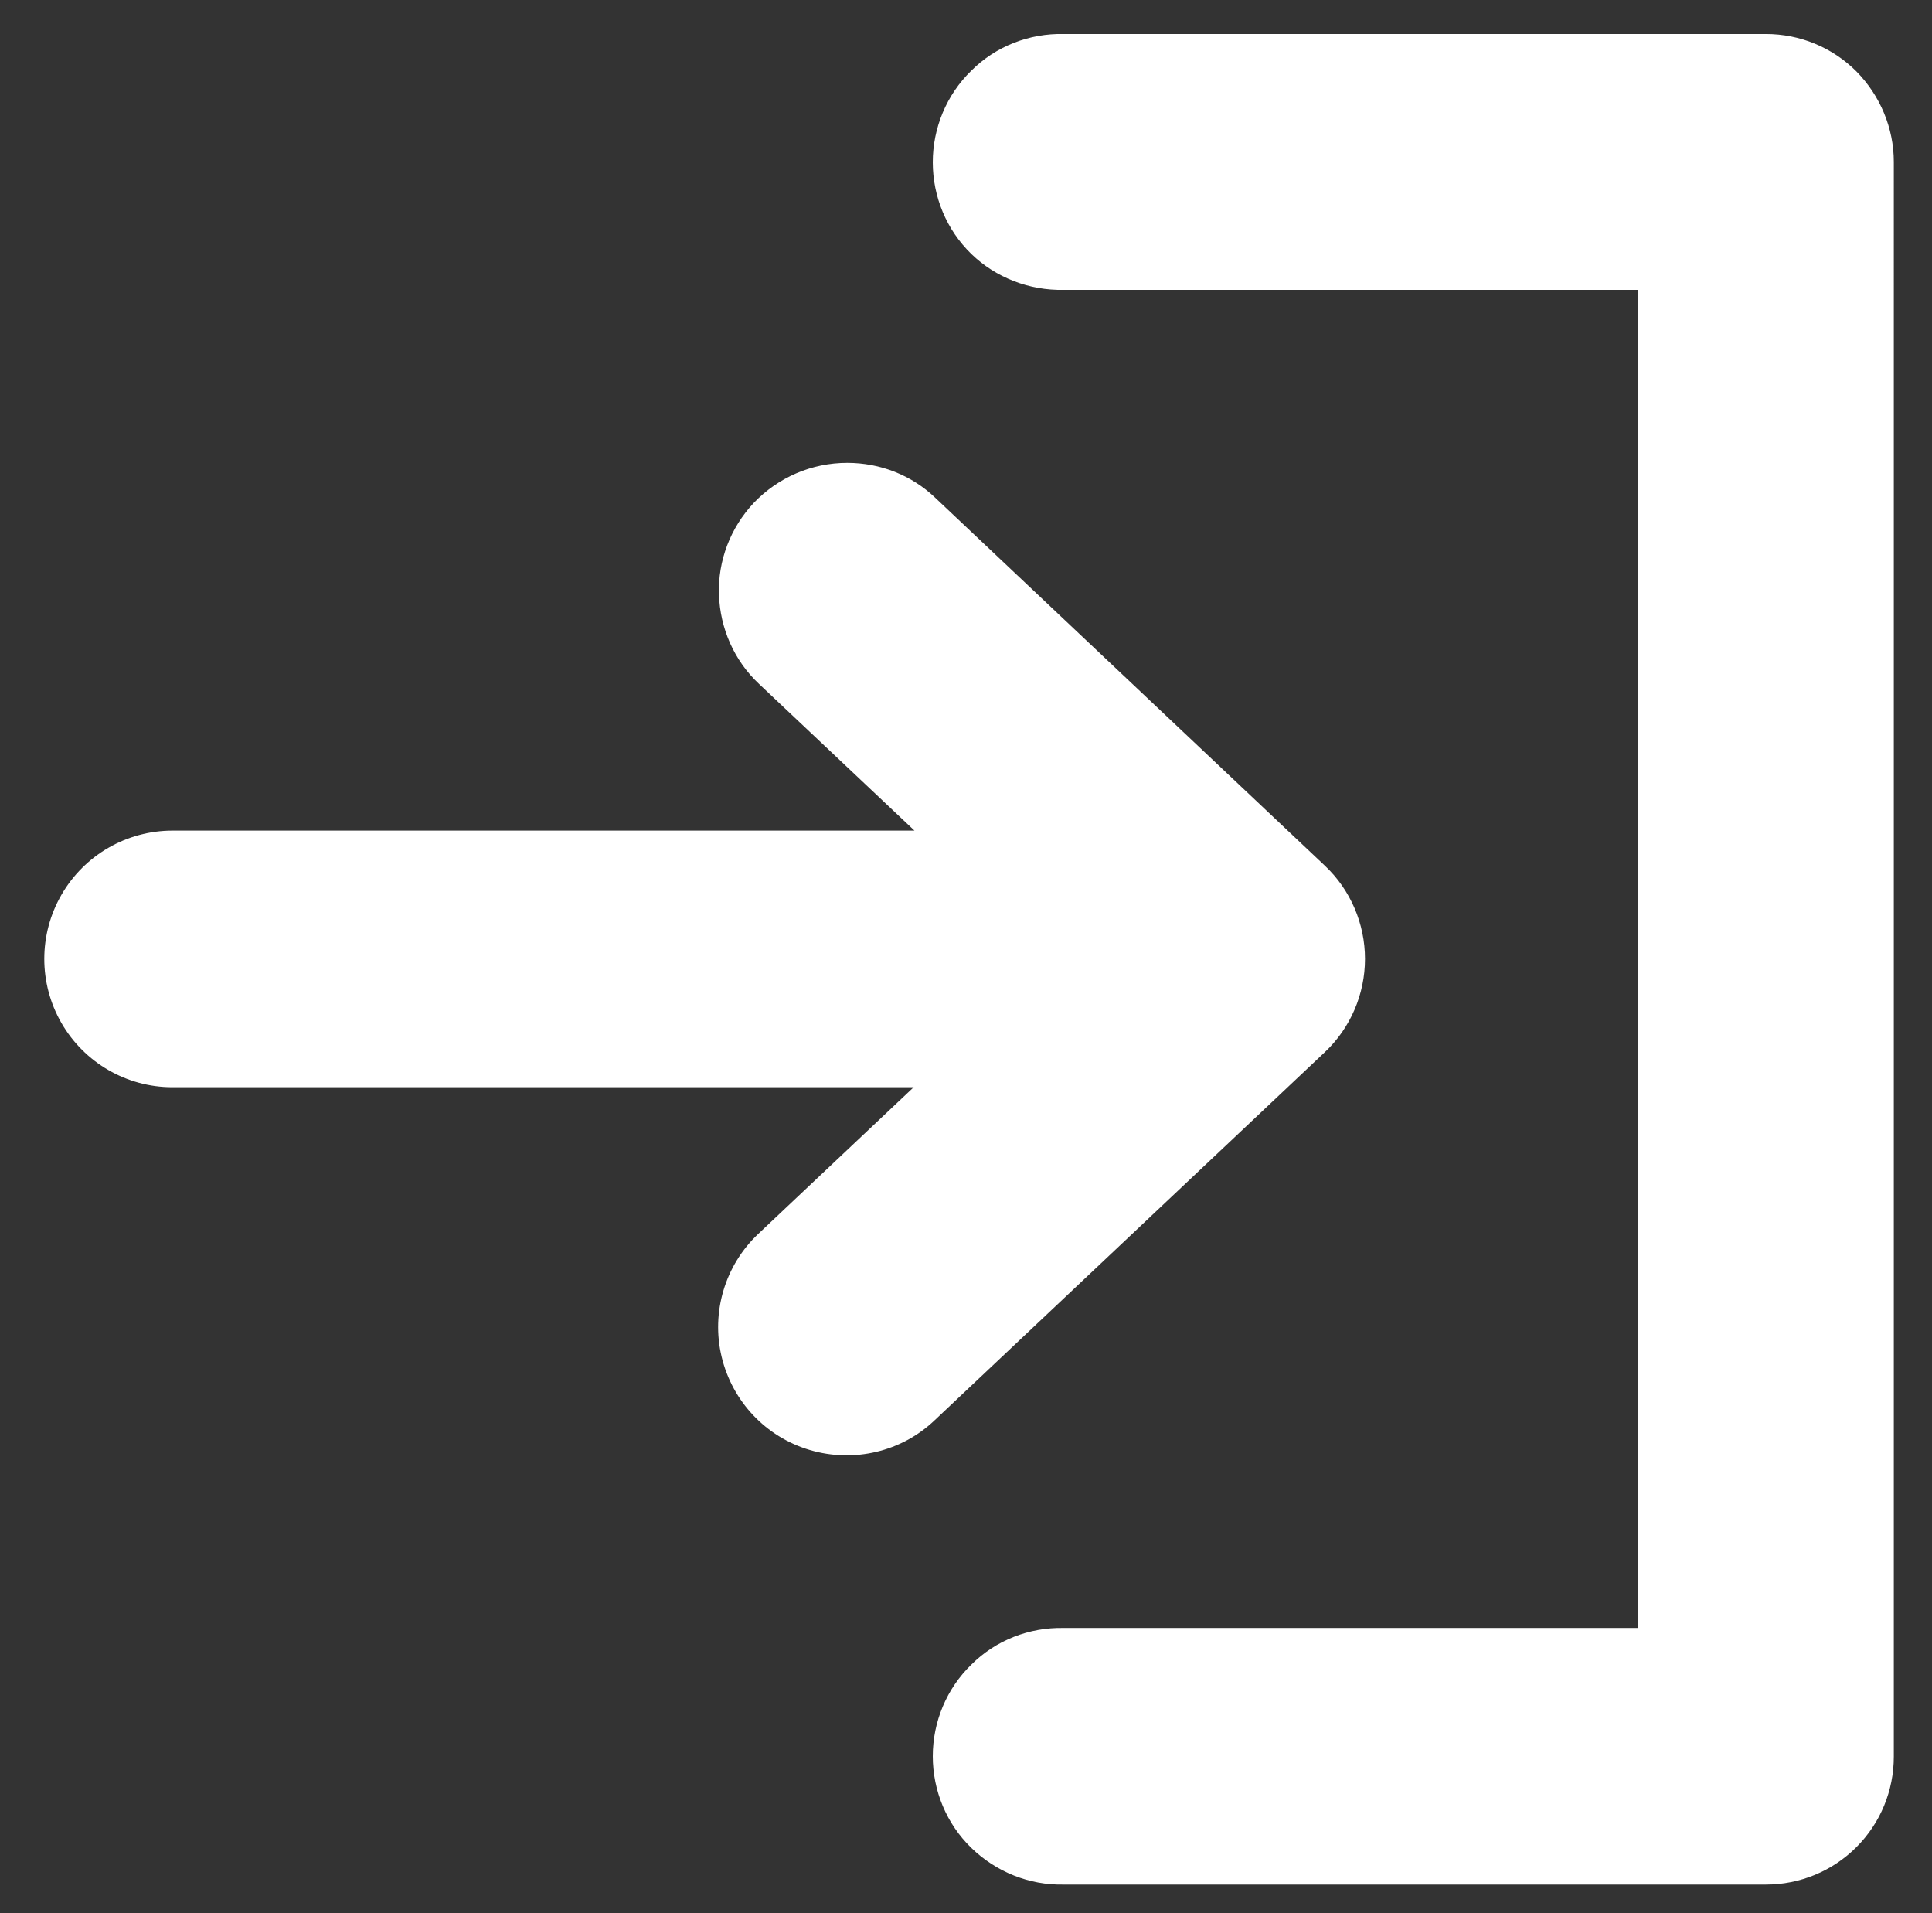 <?xml version="1.0" encoding="utf-8"?>
<!-- Generator: Adobe Illustrator 25.4.1, SVG Export Plug-In . SVG Version: 6.00 Build 0)  -->
<svg version="1.1" id="レイヤー_1" xmlns="http://www.w3.org/2000/svg" xmlns:xlink="http://www.w3.org/1999/xlink" x="0px"
	 y="0px" viewBox="0 0 506 501" style="enable-background:new 0 0 506 501;" xml:space="preserve">
<rect x="0" y="0" width="506" height="501" fill="#333333" stroke="none"/>
<style type="text/css">
	.st0{fill:#FFFFFF;}
</style>
<g>
	<path class="st0" d="M45.1,284.7h194.2l-40.7,38.4c-8.7,8.2-12.4,20.5-9.6,32.2c2.8,11.7,11.6,21,23.1,24.4s24,0.5,32.7-7.8
		L347,275.5c6.7-6.3,10.5-15.2,10.5-24.4c0-9.2-3.8-18.1-10.5-24.4l-102.1-96.4c-6.2-5.9-14.4-9.1-23-9.1c-9.3,0-18.1,3.8-24.5,10.5
		c-6.1,6.5-9.4,15.1-9.1,24c0.3,8.9,4,17.3,10.5,23.4l40.7,38.4H45.2c-12,0-23.1,6.4-29.1,16.8c-6,10.4-6,23.2,0,33.6
		S33.2,284.7,45.1,284.7L45.1,284.7z"/>
	<path class="st0" d="M278.6,75.9h150.3v350.4H278.6c-9-0.2-17.8,3.2-24.2,9.6c-6.5,6.3-10.1,15-10.1,24s3.6,17.7,10.1,24
		c6.5,6.3,15.2,9.8,24.2,9.6h183.9c8.9,0,17.4-3.5,23.7-9.8c6.3-6.3,9.8-14.8,9.8-23.7V42.4c0-8.9-3.6-17.4-9.8-23.7
		c-6.3-6.3-14.8-9.8-23.7-9.8H278.6c-9-0.2-17.8,3.2-24.2,9.6c-6.5,6.3-10.1,15-10.1,24s3.6,17.7,10.1,24
		C260.8,72.7,269.6,76.1,278.6,75.9L278.6,75.9z"/>
</g>
</svg>
